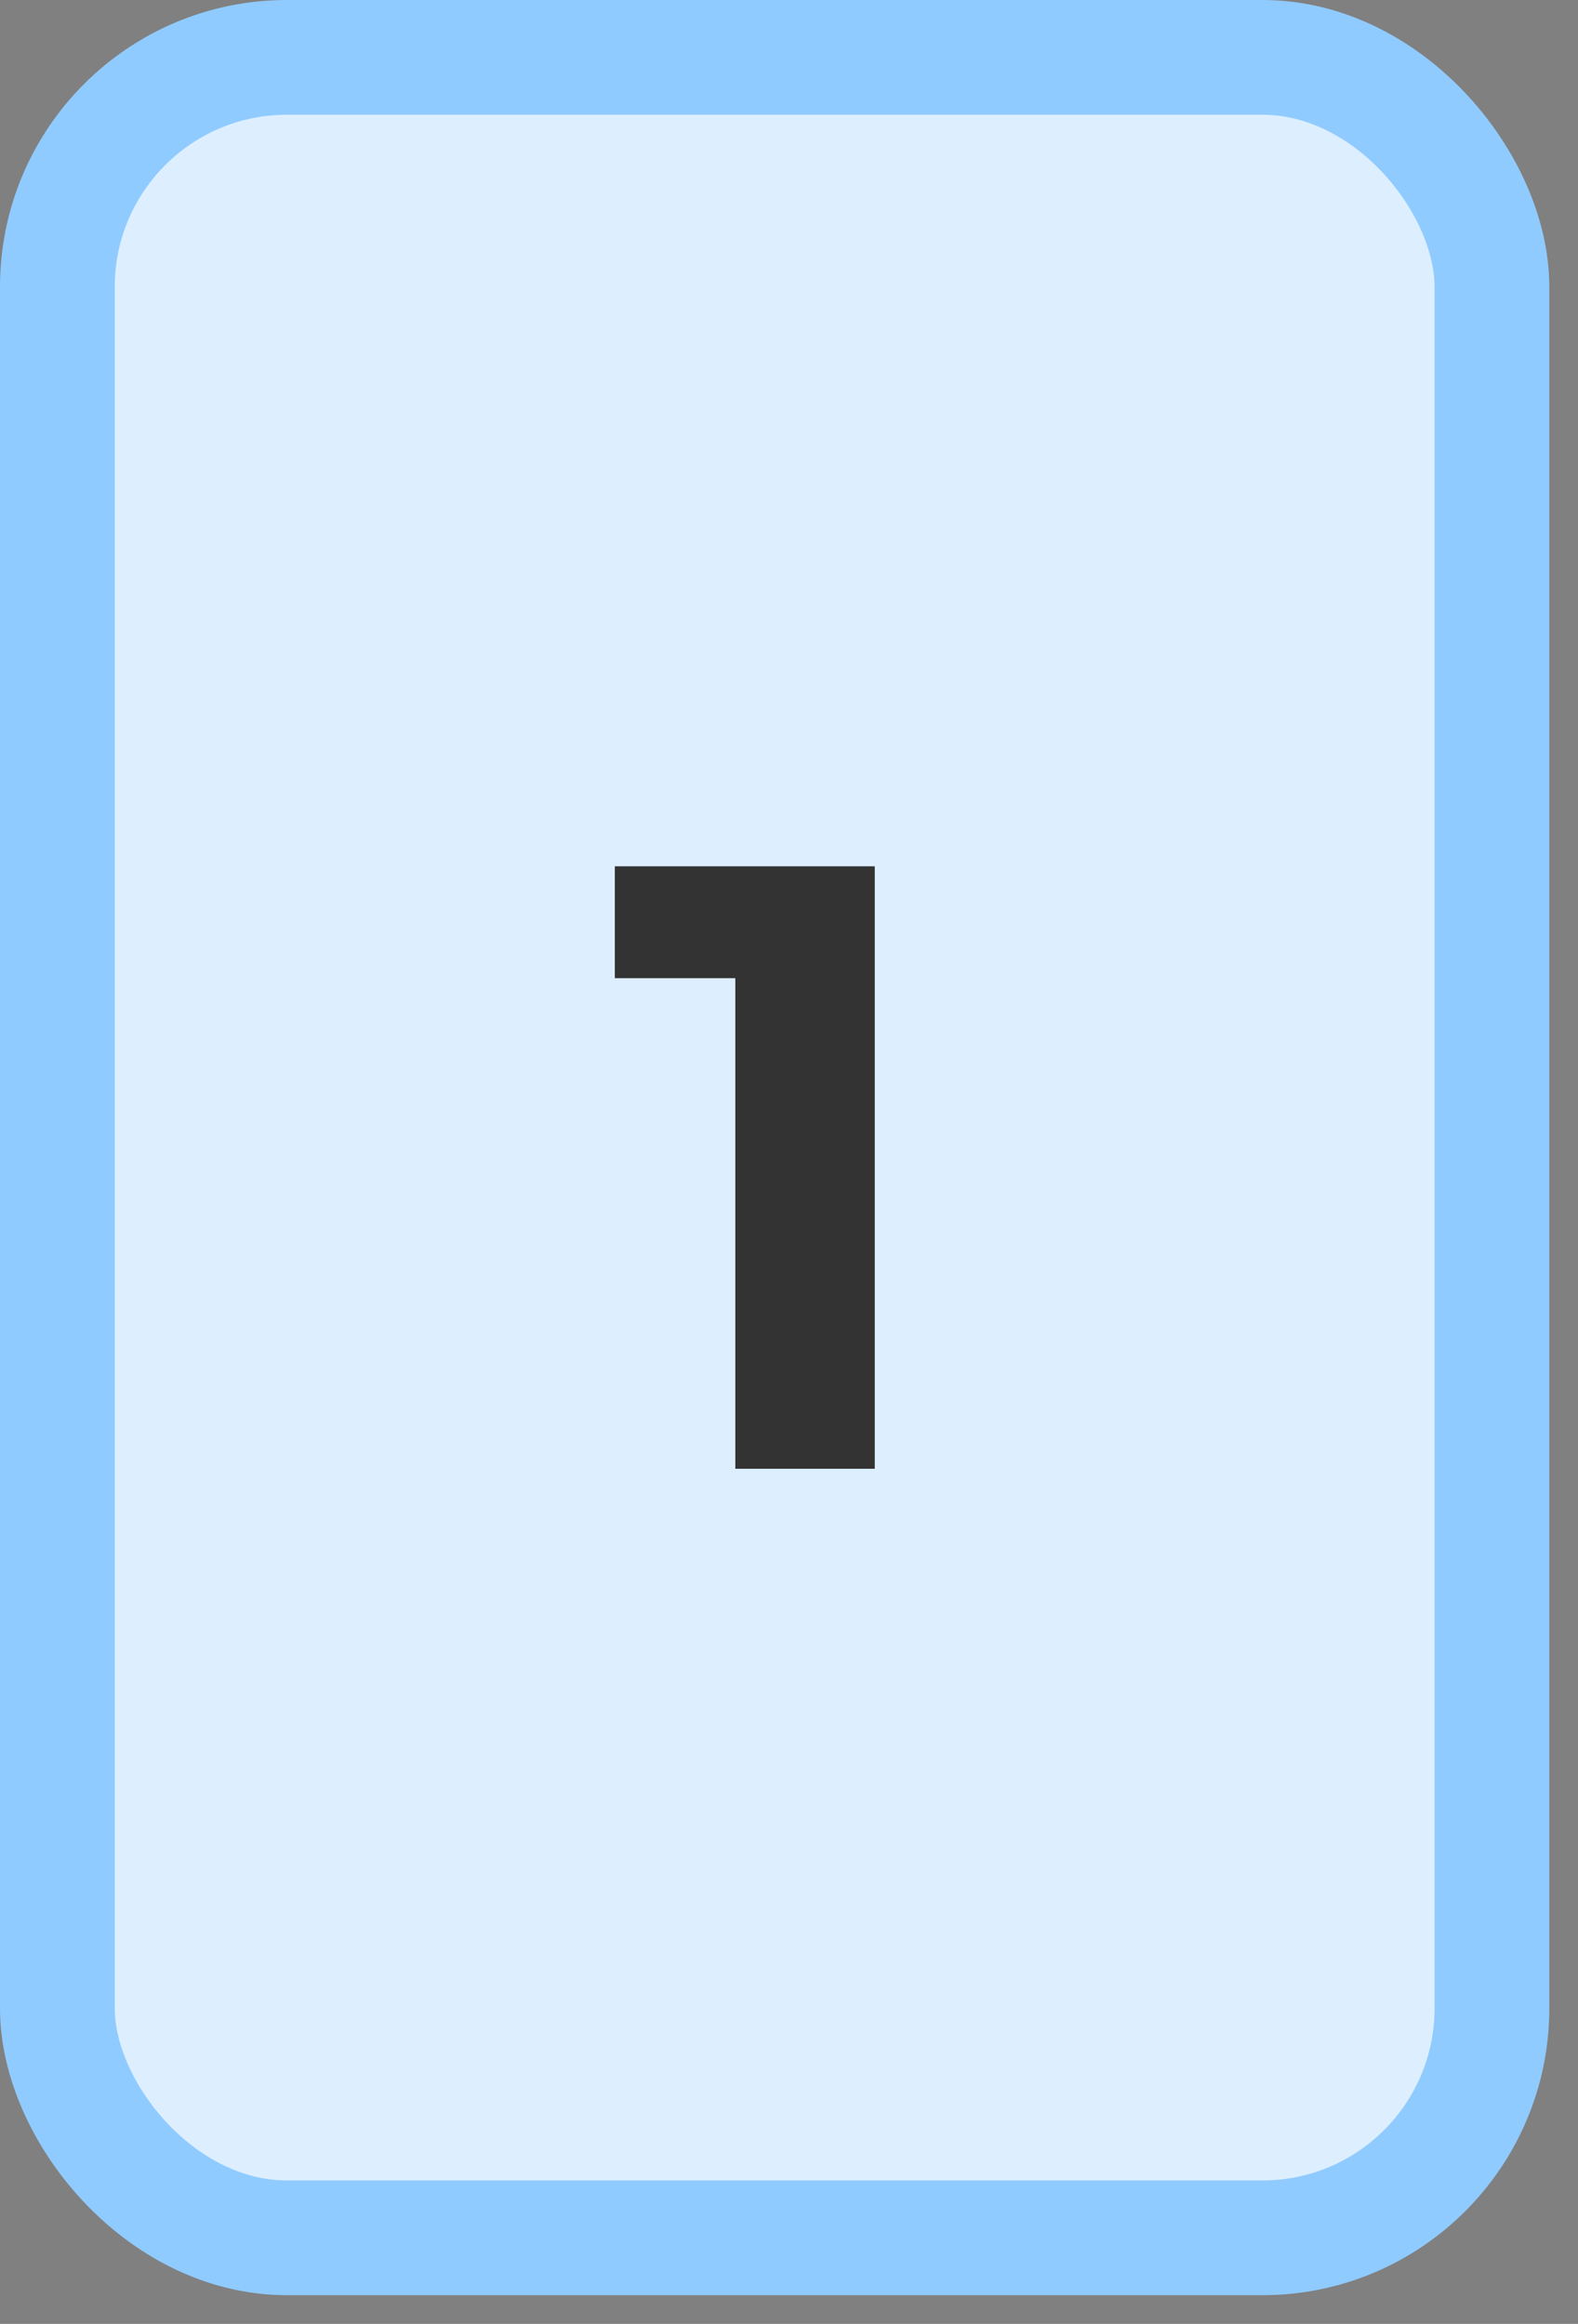 <svg width="55" height="81" viewBox="0 0 55 81" fill="none" xmlns="http://www.w3.org/2000/svg">
<rect x="0" y="0" width="55" height="81" fill="#808080" stroke="none"/>
<rect x="2" y="2" width="50" height="76" rx="8" fill="#DDEFFF" stroke="#90CBFF" stroke-width="4"/>
<path d="M21.429 30.195H30.489V51.195H25.629V34.095H21.429V30.195Z" fill="#333333"/>
</svg>
